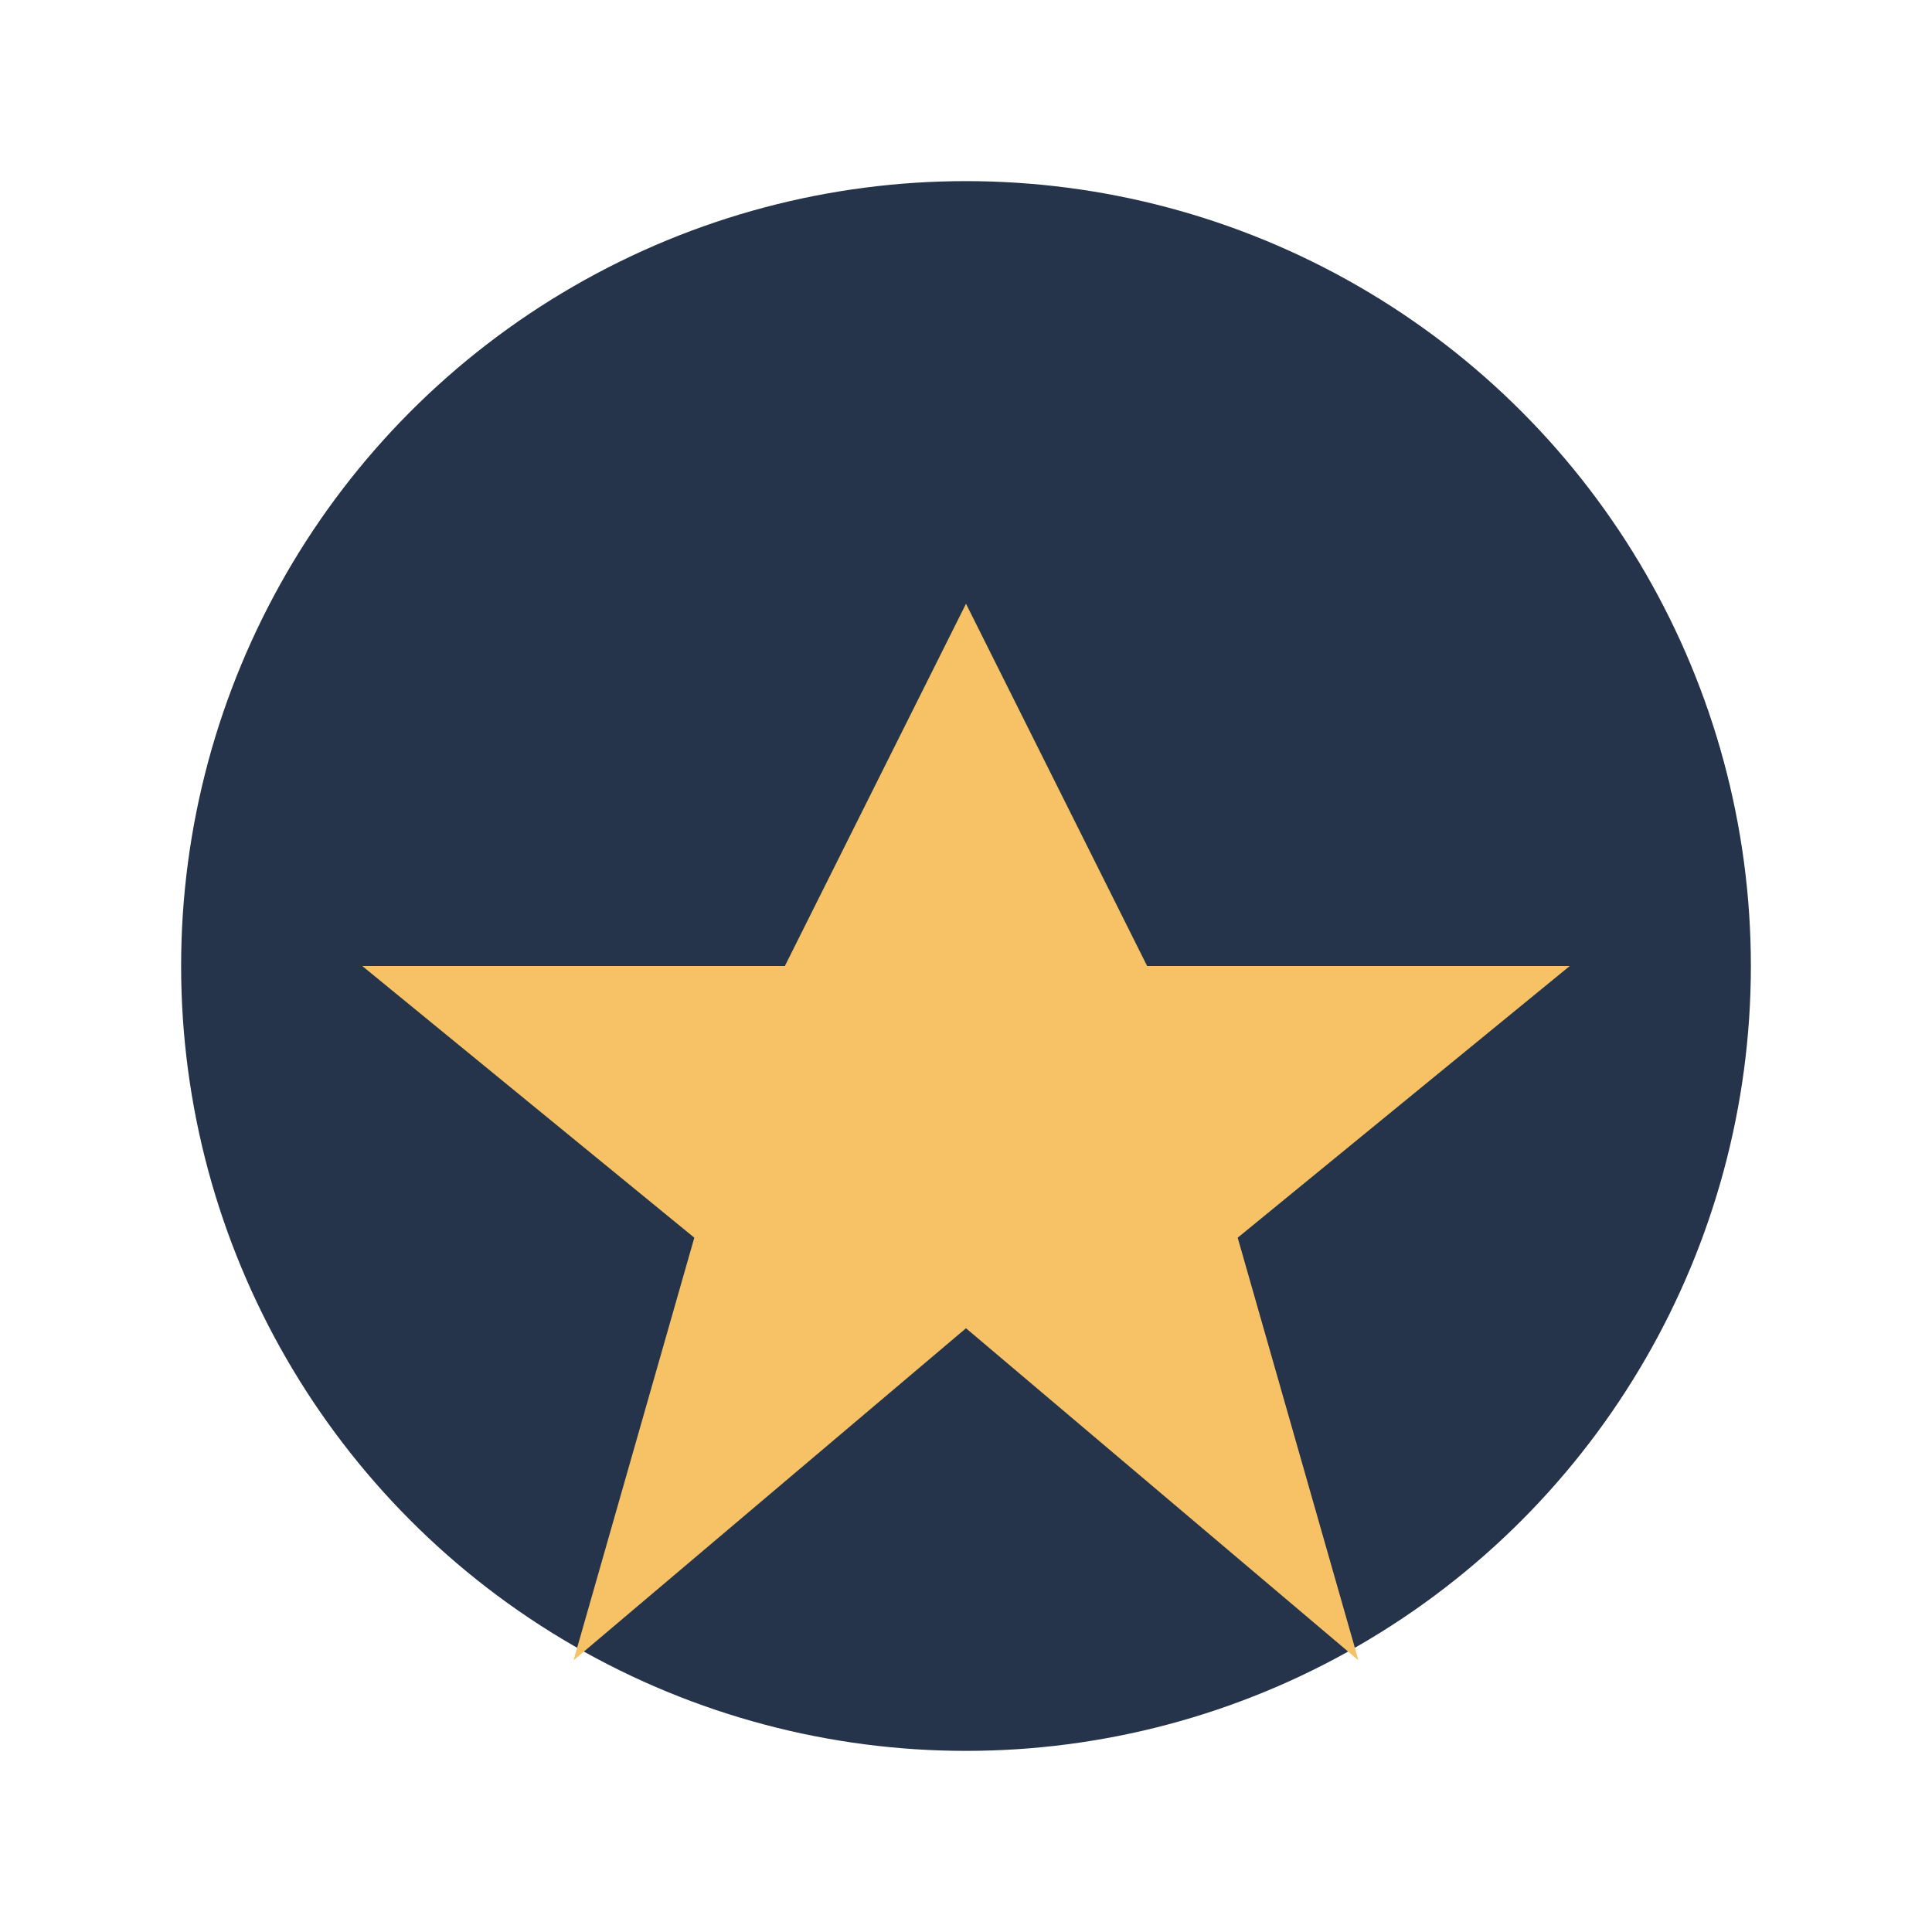 <?xml version="1.0" encoding="UTF-8"?>
<svg xmlns="http://www.w3.org/2000/svg" width="32" height="32" viewBox="0 0 32 32"><circle cx="16" cy="16" r="13" fill="#25344A"/><path d="M16 10l3 6h7l-5.5 4.5 2 7L16 22l-6.5 5.5 2-7L6 16h7z" fill="#F6C265"/></svg>